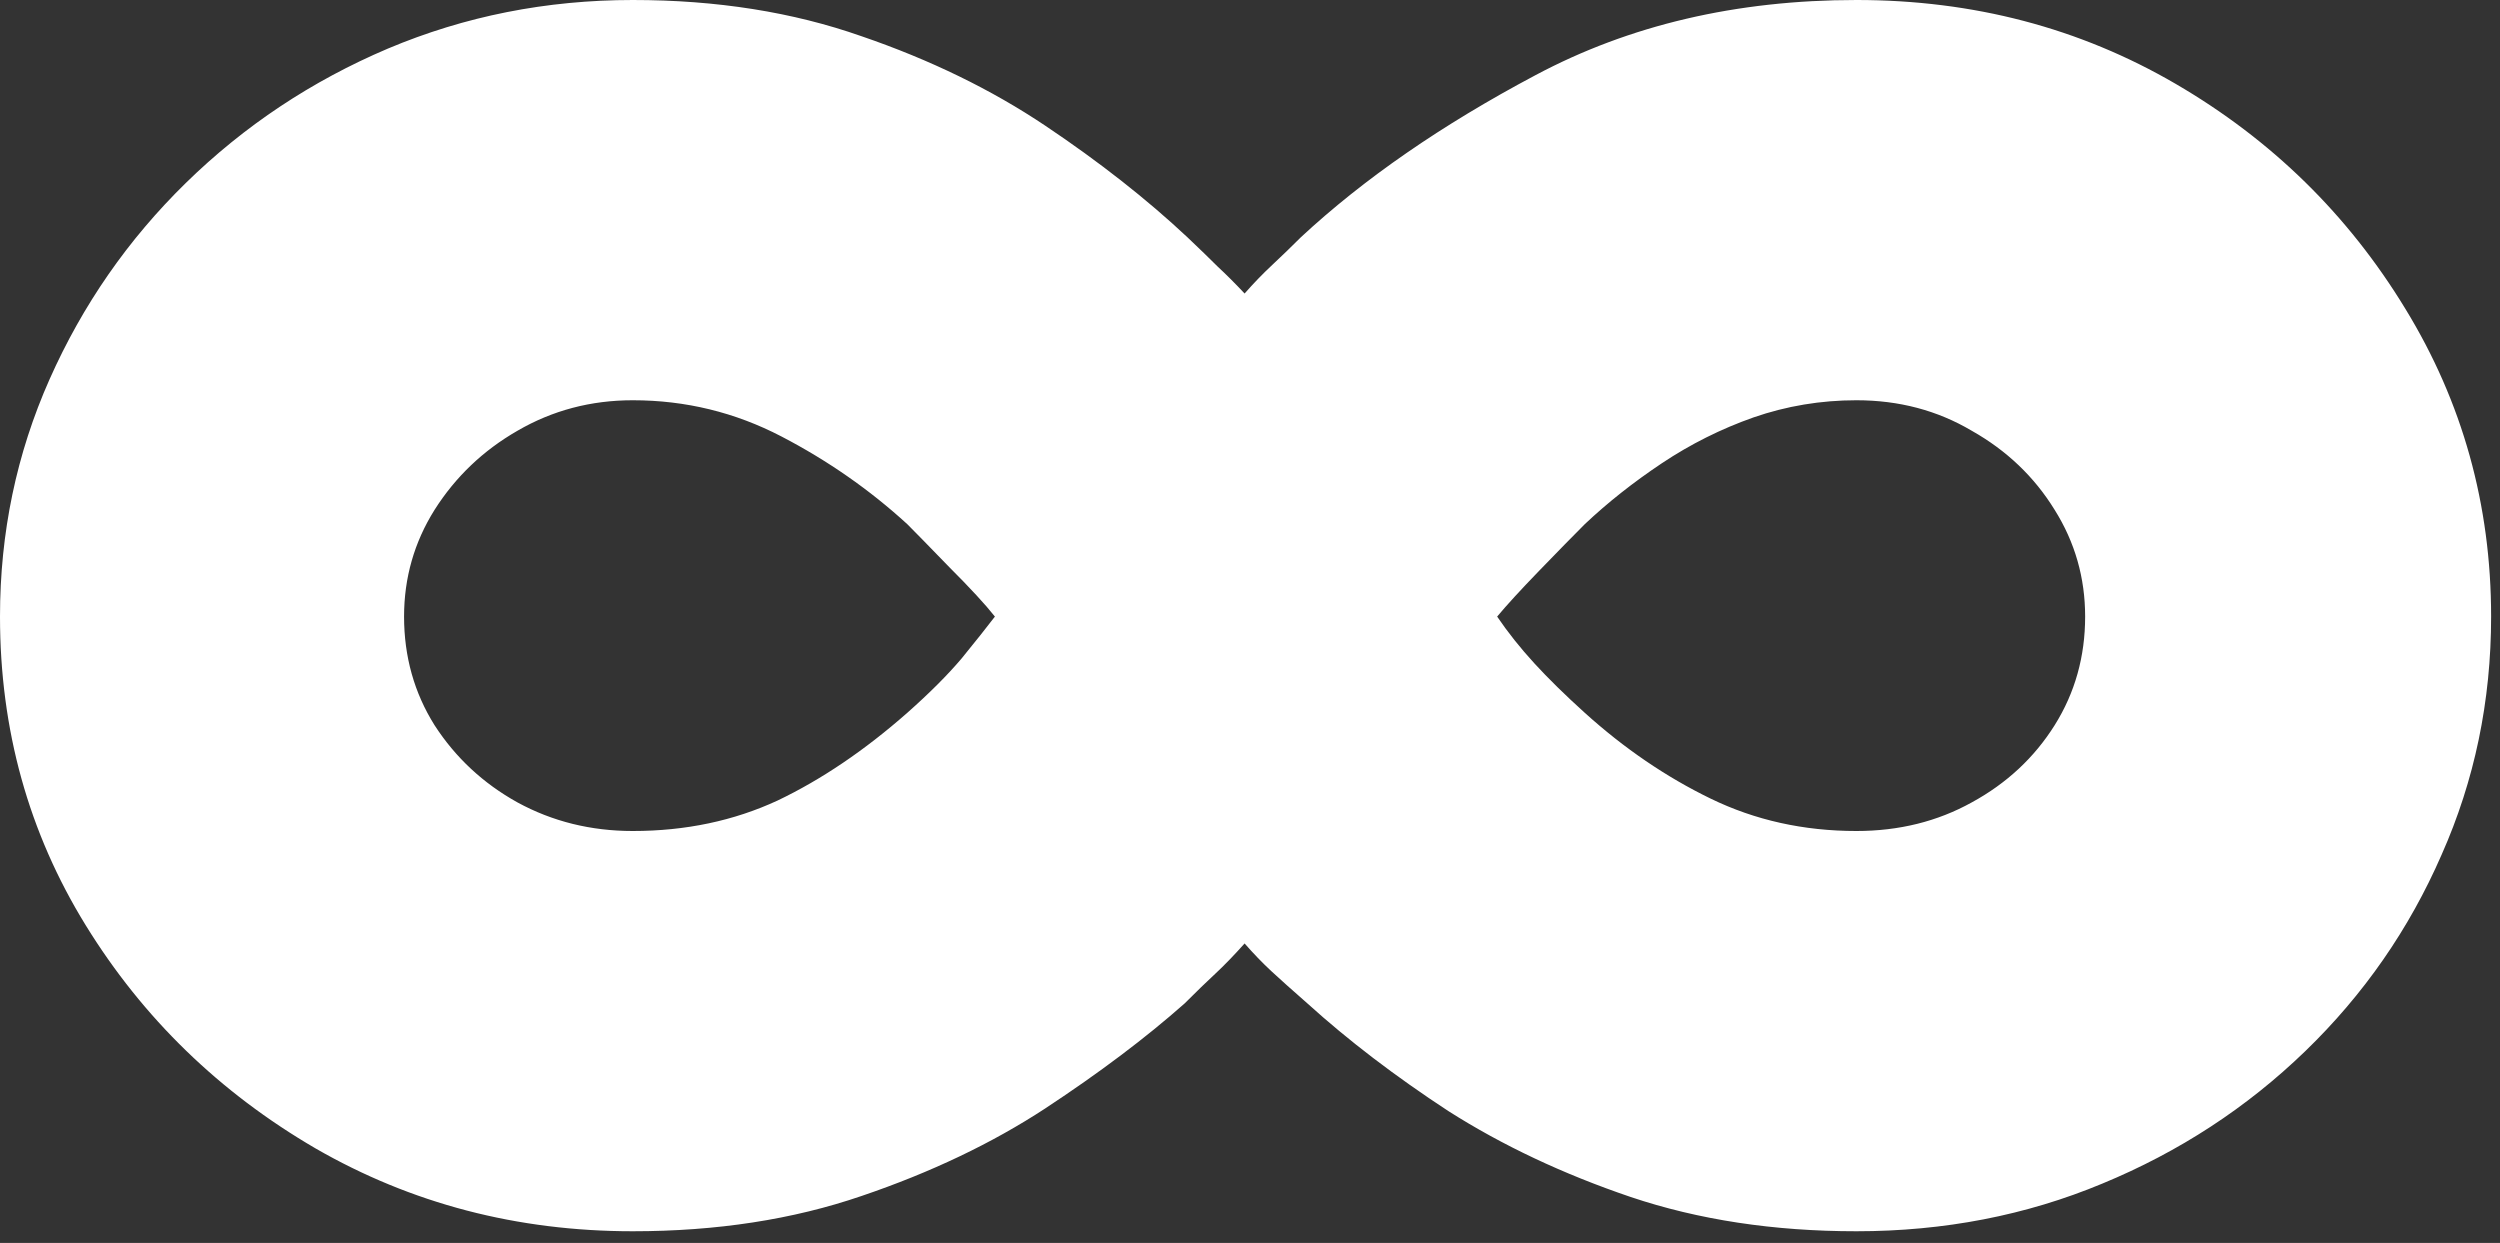 <?xml version="1.0" encoding="UTF-8"?> <svg xmlns="http://www.w3.org/2000/svg" width="177" height="88" viewBox="0 0 177 88" fill="none"><rect x="0" y="0" width="177" height="88" fill="#333333" stroke="none"/><path d="M44.801 0C50.739 0 56.136 0.855 60.994 2.564C65.852 4.228 70.193 6.342 74.016 8.906C77.84 11.47 81.191 14.102 84.07 16.8C84.924 17.61 85.644 18.307 86.229 18.892C86.814 19.432 87.443 20.062 88.118 20.781C88.748 20.062 89.4 19.387 90.075 18.757C90.749 18.127 91.424 17.475 92.099 16.8C96.552 12.662 102.085 8.839 108.697 5.33C115.354 1.777 122.933 0 131.435 0C139.711 0 147.245 1.979 154.038 5.938C160.83 9.896 166.25 15.204 170.298 21.861C174.347 28.473 176.371 35.737 176.371 43.654C176.371 49.637 175.201 55.259 172.862 60.522C170.568 65.785 167.352 70.418 163.214 74.421C159.076 78.424 154.285 81.551 148.842 83.8C143.445 86.049 137.642 87.173 131.435 87.173C125.587 87.173 120.257 86.364 115.444 84.744C110.676 83.125 106.38 81.101 102.557 78.672C98.778 76.198 95.45 73.656 92.571 71.048C91.492 70.103 90.637 69.338 90.007 68.754C89.377 68.169 88.748 67.517 88.118 66.797C87.353 67.651 86.656 68.371 86.026 68.956C85.442 69.496 84.722 70.193 83.867 71.048C81.123 73.477 77.84 75.951 74.016 78.469C70.238 80.943 65.897 83.013 60.994 84.677C56.136 86.341 50.739 87.173 44.801 87.173C36.615 87.173 29.125 85.217 22.333 81.303C15.541 77.345 10.121 72.082 6.072 65.515C2.024 58.948 0 51.661 0 43.654C0 37.717 1.17 32.117 3.509 26.854C5.848 21.591 9.064 16.958 13.157 12.954C17.295 8.906 22.063 5.735 27.461 3.441C32.904 1.147 38.684 0 44.801 0ZM28.608 43.654C28.608 46.488 29.328 49.052 30.767 51.346C32.251 53.64 34.208 55.462 36.637 56.811C39.111 58.16 41.832 58.835 44.801 58.835C48.535 58.835 51.953 58.115 55.057 56.676C58.16 55.192 61.219 53.123 64.233 50.469C65.807 49.074 67.089 47.792 68.079 46.623C69.068 45.408 69.856 44.419 70.44 43.654C69.766 42.8 68.686 41.63 67.202 40.146C65.762 38.661 64.773 37.649 64.233 37.109C61.579 34.68 58.61 32.611 55.327 30.902C52.043 29.193 48.535 28.338 44.801 28.338C41.832 28.338 39.111 29.058 36.637 30.497C34.208 31.892 32.251 33.758 30.767 36.097C29.328 38.391 28.608 40.91 28.608 43.654ZM147.628 43.654C147.628 40.91 146.908 38.391 145.469 36.097C144.029 33.758 142.073 31.892 139.599 30.497C137.17 29.058 134.448 28.338 131.435 28.338C128.916 28.338 126.487 28.743 124.148 29.553C121.854 30.362 119.695 31.442 117.67 32.791C115.646 34.141 113.825 35.58 112.205 37.109C111.396 37.919 110.316 39.021 108.967 40.416C107.662 41.765 106.673 42.844 105.998 43.654C106.763 44.779 107.64 45.881 108.629 46.96C109.619 48.04 110.811 49.209 112.205 50.469C114.994 52.988 117.963 55.012 121.112 56.541C124.26 58.071 127.701 58.835 131.435 58.835C134.448 58.835 137.17 58.16 139.599 56.811C142.073 55.462 144.029 53.64 145.469 51.346C146.908 49.052 147.628 46.488 147.628 43.654Z" fill="white"></path></svg> 